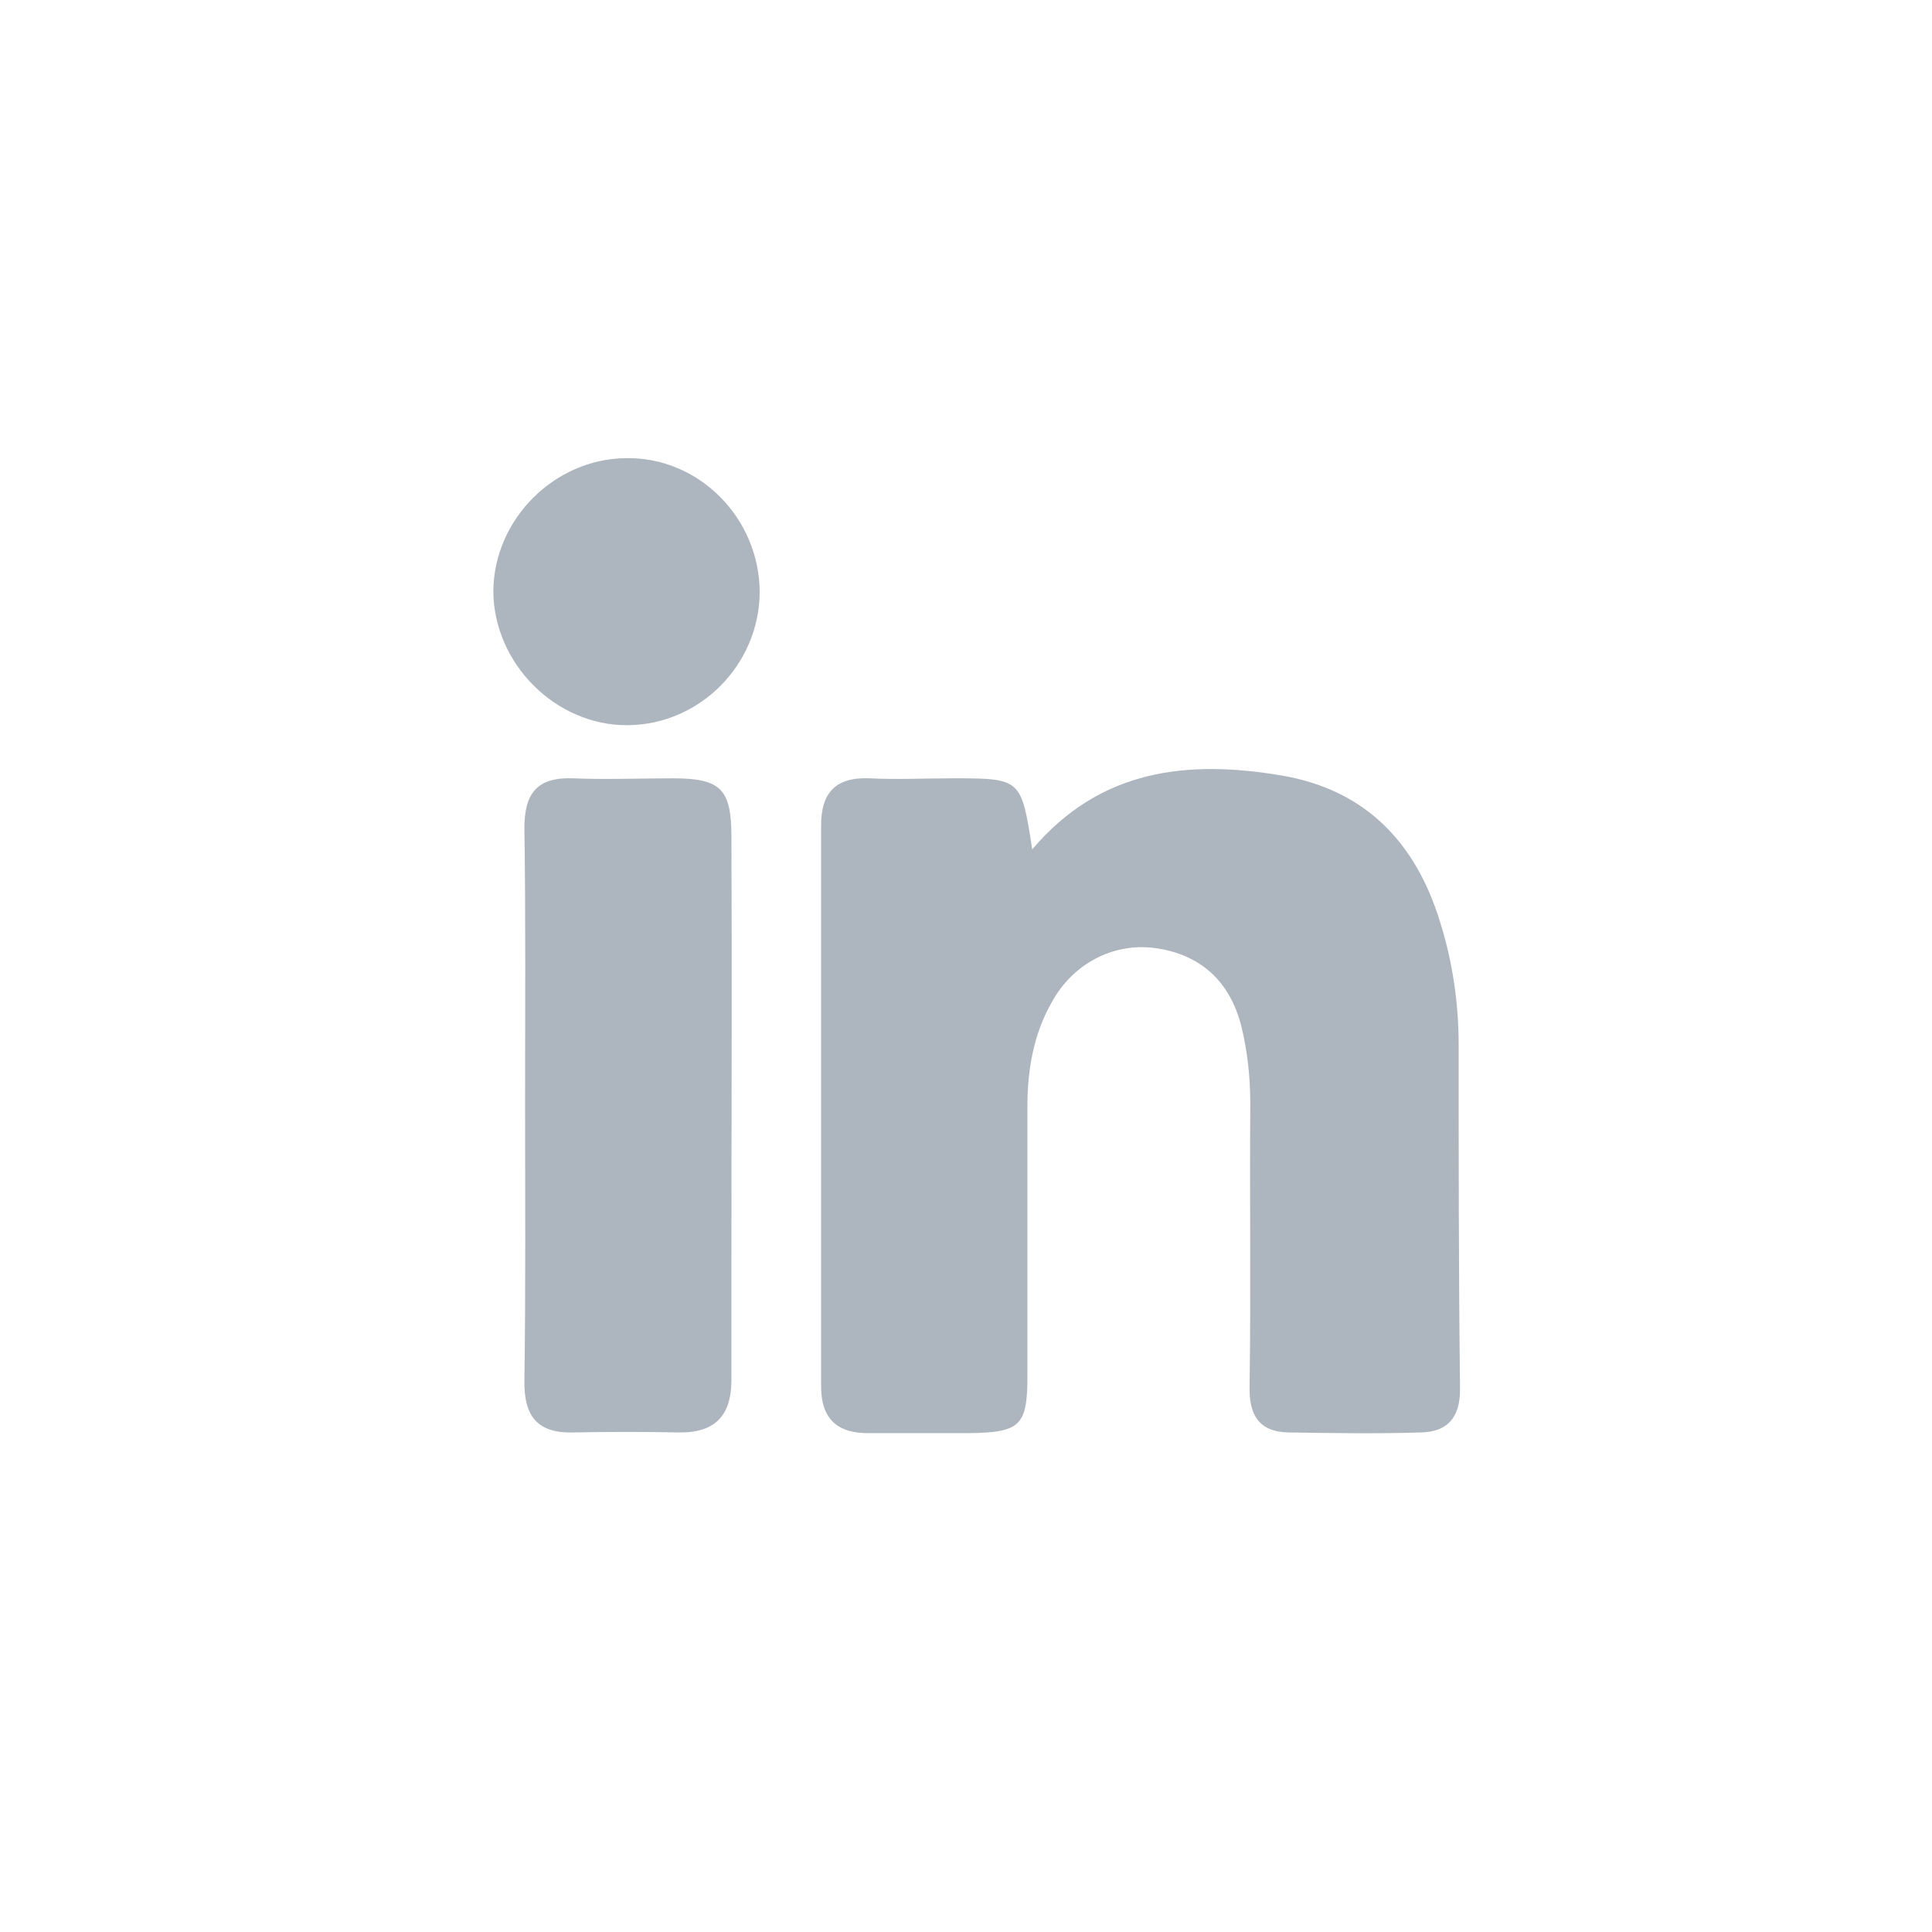 <?xml version="1.0" encoding="utf-8"?>
<!-- Generator: Adobe Illustrator 24.1.0, SVG Export Plug-In . SVG Version: 6.00 Build 0)  -->
<svg version="1.1" id="Layer_1" xmlns="http://www.w3.org/2000/svg" xmlns:xlink="http://www.w3.org/1999/xlink" x="0px" y="0px"
	 viewBox="-6 -6 28 28" style="enable-background:new 0 0 16 16;" xml:space="preserve">
<style type="text/css">
	.st0{fill:#ADB5BE;}
	.st1{fill:#020102;}
	.st2{fill:#065E87;}
	.st3{fill:#010206;}
	.st4{fill:#ADB5BE;}
</style>
<path class="st0" d="M2295.81,450.63c-99.3,0-198.6,0-297.9,0c-0.67-0.57-1.33-1.87-2,0c-1,0-2,0-3,0c0.16-2.19-1.66-1.73-2.77-1.92
	c-47.73-8.05-85.83-44.56-96.44-92.17c-0.66-2.95,0.23-6.58-2.75-8.87c0-0.67,0-1.33,0-2c0.49,0.22,0.85,0.09,0.85-0.47
	c0-0.53-0.33-0.73-0.85-0.53c0-100.3,0-200.6,0-300.9c0.23-0.32,0.47-0.63,0.7-0.95c-0.23-0.02-0.47-0.03-0.7-0.05
	c0-1.33,0-2.67,0-4c2.29,0.4,1.75-1.48,1.96-2.58c9.48-49,48.42-87.18,97.33-95.45c1.1-0.19,2.96,0.33,2.68-1.93c1,0,2,0,3,0
	c0.02,0.24,0.03,0.47,0.05,0.71c0.32-0.24,0.64-0.47,0.95-0.71c99.97,0,199.93,0,299.9,0c0.19,0.29,0.36,0.79,0.58,0.81
	c0.53,0.05,0.65-0.34,0.42-0.81c1,0,2,0,3,0c-0.34,2.3,1.57,1.75,2.66,1.93c47.86,8.09,86.88,45.84,96.51,93.13
	c0.67,3.29-0.34,7.25,2.8,9.9c0,0.67,0,1.33,0,2c-1.42,0.64-1.42,0.89,0,2c0,98.63,0,197.27,0,295.9c-0.74,0.25-0.97,0.82-0.9,1.52
	c0.05,0.53,0.33,0.83,0.9,0.48c0,0.67,0,1.33,0,2c-2.02,0.38-1.62,2.21-1.85,3.44c-9.07,50.35-47.68,88.98-97.54,97.57
	c-1.09,0.19-3-0.36-2.58,1.95c-1,0-2,0-3,0c0.34-0.58,0.02-0.84-0.5-0.9C2296.6,449.65,2296.02,449.86,2295.81,450.63z M2011,410.52
	c2.16,0.04,4.33,0.11,6.49,0.11c88.1,0.01,176.19-0.02,264.29,0.05c7.04,0,13.94-0.95,20.7-2.6c34.66-8.41,60.27-41.12,60.29-76.94
	c0.04-87.76,0.01-175.53,0.01-263.29c0-5.99-0.22-11.95-0.82-17.94c-3.95-39.5-38.56-71.12-78.17-71.13
	c-89.26-0.02-178.53-0.01-267.79,0c-1.66,0-3.33,0.08-4.99,0.12c-3.86-0.84-7.6,0.27-11.39,0.69c-37.42,4.2-68.85,39.19-68.85,76.74
	c-0.01,90.57,0.07,181.14-0.06,271.71c-0.03,21.39,6.25,40.32,20.66,56.16C1967.3,401.7,1987.13,410.81,2011,410.52z"/>
<path class="st1" d="M2402.77,67.76c-1.42-1.11-1.42-1.36,0-2C2402.77,66.43,2402.77,67.1,2402.77,67.76z"/>
<path class="st1" d="M2402.77,365.66c-0.57,0.34-0.84,0.04-0.9-0.48c-0.07-0.7,0.16-1.27,0.9-1.52
	C2402.77,364.33,2402.77,365,2402.77,365.66z"/>
<path class="st1" d="M1995.91,450.63c0.67-1.87,1.33-0.57,2,0C1997.24,450.63,1996.57,450.63,1995.91,450.63z"/>
<path class="st1" d="M2295.81,450.63c0.21-0.77,0.79-0.98,1.5-0.9c0.53,0.06,0.84,0.32,0.5,0.9
	C2297.14,450.63,2296.47,450.63,2295.81,450.63z"/>
<path class="st1" d="M1996.9-61.2c-0.32,0.24-0.64,0.47-0.95,0.71c-0.02-0.24-0.03-0.47-0.05-0.71
	C1996.24-61.2,1996.57-61.2,1996.9-61.2z"/>
<path class="st1" d="M2297.81-61.2c0.23,0.47,0.11,0.86-0.42,0.81c-0.22-0.02-0.39-0.53-0.58-0.81
	C2297.14-61.2,2297.47-61.2,2297.81-61.2z"/>
<path class="st1" d="M1890.94,42.76c0.23,0.02,0.47,0.03,0.7,0.05c-0.23,0.32-0.47,0.63-0.7,0.95
	C1890.94,43.43,1890.94,43.1,1890.94,42.76z"/>
<path class="st1" d="M1890.94,344.66c0.52-0.2,0.85,0,0.85,0.53c0,0.56-0.36,0.69-0.85,0.47
	C1890.94,345.33,1890.94,345,1890.94,344.66z"/>
<path class="st0" d="M2147.03,64.76c70.97,0.11,129.6,57.22,129.74,130.93c0.14,70.68-58.9,128.93-130.19,129.01
	c-71.23,0.09-132.16-58.89-129.74-135.26C2018.93,123.47,2074.28,64.67,2147.03,64.76z M2056.88,193.81
	c0.22,51.52,40.1,91.42,91.79,90.75c47.36-0.61,88.02-39.52,88.01-89.18c-0.01-52.47-42.43-91.82-92.21-90.59
	C2096.63,105.97,2056.9,145.39,2056.88,193.81z"/>
<path class="st0" d="M2287.92,28.77c13.7,0.06,24.86,11.4,24.88,25.31c0.03,13.28-11.46,24.62-24.98,24.67
	c-14.08,0.05-25.05-11.17-24.99-25.56C2262.87,39.77,2274.23,28.72,2287.92,28.77z"/>
<path class="st0" d="M2681.19,321.28c26.76-3.36,50.94-12.86,74.62-30.66c-35.2-4.18-57.45-21.45-70.65-53.83
	c11.28,3.25,20.48,0.66,33.79,0.21c-38.31-13.41-57.46-37.76-60.48-75.75c10.82,4.14,20.23,8.22,32.58,8.69
	c-31.56-28.56-40.37-61.14-21.62-100.71c16.76,18.59,34.15,34.98,54.88,47.49c28.84,17.39,59.89,27.87,93.43,31.08
	c6.27,0.6,8.15-0.16,7.31-7.73c-3.58-32.44,9.15-57.88,36.92-74.7c27.63-16.74,60.26-14.13,86.03,6.8c7.22,5.87,13.08,6,20.82,3.35
	c10.84-3.71,21.48-7.82,31.73-13.19c-0.59,9.77-0.59,9.77-24.13,37.62c11.52,0.38,21.4-3.88,33.8-6.91
	c-6.34,12.77-14.41,21-23.65,28.01c-6.97,5.29-10.06,11.02-10.3,20.42c-2.46,96.53-65.32,184.74-162.35,207.75
	c-56.97,13.51-111.38,6.67-162.29-23.28C2660.82,320.2,2672.02,327.2,2681.19,321.28z"/>
<path class="st2" d="M2674.4,332.66c-9.83,6.34-21.84-1.17-31.7,5c-1.32-0.91-3.7-1.74-3.78-2.75c-0.26-3.43,2.72-2.26,4.52-2.27
	C2653.76,332.56,2664.08,332.63,2674.4,332.66z"/>
<path class="st0" d="M2975.52,452.49c-99.3,0-198.6,0-297.9,0c-0.67-0.57-1.33-1.87-2,0c-1,0-2,0-3,0c0.16-2.19-1.66-1.73-2.77-1.92
	c-47.73-8.05-85.83-44.56-96.44-92.17c-0.66-2.95,0.23-6.58-2.75-8.87c0-0.67,0-1.33,0-2c0.49,0.22,0.85,0.09,0.85-0.47
	c0-0.53-0.33-0.73-0.85-0.53c0-100.3,0-200.6,0-300.9c0.23-0.32,0.47-0.63,0.7-0.95c-0.23-0.02-0.47-0.03-0.7-0.05
	c0-1.33,0-2.67,0-4c2.29,0.4,1.75-1.48,1.96-2.58c9.48-49,48.42-87.18,97.33-95.45c1.1-0.19,2.96,0.33,2.68-1.93c1,0,2,0,3,0
	c0.02,0.24,0.03,0.47,0.05,0.71c0.32-0.24,0.64-0.47,0.95-0.71c99.97,0,199.93,0,299.9,0c0.19,0.29,0.36,0.79,0.58,0.81
	c0.53,0.05,0.65-0.34,0.42-0.81c1,0,2,0,3,0c-0.34,2.3,1.57,1.75,2.66,1.93c47.86,8.09,86.88,45.84,96.51,93.13
	c0.67,3.29-0.34,7.25,2.8,9.9c0,0.67,0,1.33,0,2c-1.42,0.64-1.42,0.89,0,2c0,98.63,0,197.27,0,295.9c-0.74,0.25-0.97,0.82-0.9,1.52
	c0.05,0.53,0.33,0.83,0.9,0.48c0,0.67,0,1.33,0,2c-2.02,0.38-1.62,2.21-1.85,3.44c-9.07,50.35-47.68,88.98-97.54,97.57
	c-1.09,0.19-3-0.36-2.58,1.95c-1,0-2,0-3,0c0.34-0.58,0.02-0.84-0.5-0.9C2976.31,451.51,2975.74,451.72,2975.52,452.49z
	 M2690.72,412.38c2.16,0.04,4.33,0.11,6.49,0.11c88.1,0.01,176.19-0.02,264.29,0.05c7.04,0,13.94-0.95,20.7-2.6
	c34.66-8.41,60.27-41.12,60.29-76.94c0.04-87.76,0.01-175.53,0.01-263.29c0-5.99-0.22-11.95-0.82-17.94
	c-3.95-39.5-38.56-71.12-78.17-71.13c-89.26-0.02-178.53-0.01-267.79,0c-1.66,0-3.33,0.08-4.99,0.12c-3.86-0.84-7.6,0.27-11.39,0.69
	c-37.42,4.2-68.85,39.19-68.85,76.74c-0.01,90.57,0.07,181.14-0.06,271.71c-0.03,21.39,6.25,40.32,20.66,56.16
	C2647.01,403.56,2666.85,412.67,2690.72,412.38z"/>
<path class="st1" d="M3082.49,367.52c-0.57,0.34-0.84,0.04-0.9-0.48c-0.07-0.7,0.16-1.27,0.9-1.52
	C3082.49,366.19,3082.49,366.86,3082.49,367.52z"/>
<path class="st3" d="M3946.96-63.33c-1.14,0.82-2.28,1.64-3.41,2.46c-0.08-0.82-0.16-1.64-0.23-2.46
	C3944.53-63.33,3945.74-63.33,3946.96-63.33z"/>
<path class="st3" d="M4016.27-63.33c-0.08,0.82-0.16,1.64-0.23,2.46c-1.14-0.82-2.28-1.64-3.41-2.46
	C4013.84-63.33,4015.05-63.33,4016.27-63.33z"/>
<path class="st3" d="M3305.06,170.13c0.83,0.07,1.67,0.13,2.5,0.2c-0.83,1.15-1.67,2.3-2.5,3.45
	C3305.06,172.57,3305.06,171.35,3305.06,170.13z"/>
<path class="st3" d="M3953.23,177.43c-0.83-1.14-1.65-2.29-2.48-3.43c0.83-0.07,1.65-0.15,2.48-0.22
	C3953.23,175,3953.23,176.21,3953.23,177.43z"/>
<path class="st3" d="M3305.06,246.74c0.84,1.15,1.68,2.31,2.52,3.46c-0.84,0.06-1.68,0.13-2.52,0.19
	C3305.06,249.17,3305.06,247.95,3305.06,246.74z"/>
<path class="st3" d="M3953.23,250.39c-0.84-0.06-1.68-0.13-2.52-0.19c0.84-1.15,1.68-2.31,2.52-3.46
	C3953.23,247.95,3953.23,249.17,3953.23,250.39z"/>
<path class="st3" d="M3943.31,483.85c0.07-0.83,0.14-1.65,0.21-2.48c1.15,0.83,2.29,1.65,3.44,2.48
	C3945.74,483.85,3944.53,483.85,3943.31,483.85z"/>
<path class="st3" d="M4008.97,483.85c1.14-0.82,2.28-1.64,3.41-2.46c0.08,0.82,0.16,1.64,0.23,2.46
	C4011.4,483.85,4010.19,483.85,4008.97,483.85z"/>
<path class="st4" d="M-60.86,12.5c1.01-0.13,1.91-0.48,2.8-1.15c-1.32-0.16-2.16-0.81-2.65-2.02c0.42,0.12,0.77,0.02,1.27,0.01
	c-1.44-0.5-2.16-1.42-2.27-2.85c0.41,0.16,0.76,0.31,1.22,0.33c-1.19-1.07-1.52-2.3-0.81-3.78c0.63,0.7,1.28,1.31,2.06,1.78
	c1.08,0.65,2.25,1.05,3.51,1.17c0.24,0.02,0.31-0.01,0.27-0.29c-0.13-1.22,0.34-2.17,1.39-2.81c1.04-0.63,2.26-0.53,3.23,0.26
	c0.27,0.22,0.49,0.23,0.78,0.13c0.41-0.14,0.81-0.29,1.19-0.5c-0.02,0.37-0.02,0.37-0.91,1.41c0.43,0.01,0.8-0.15,1.27-0.26
	c-0.24,0.48-0.54,0.79-0.89,1.05c-0.26,0.2-0.38,0.41-0.39,0.77c-0.09,3.63-2.45,6.94-6.1,7.8c-2.14,0.51-4.18,0.25-6.1-0.87
	C-61.63,12.46-61.2,12.72-60.86,12.5z"/>
<path class="st4" d="M-29.82,10.95c0-0.88-0.02-1.77,0.01-2.65c0.01-0.4-0.11-0.56-0.51-0.49c-0.64,0.12-0.85-0.16-0.75-0.77
	c0.02-0.15,0-0.3,0-0.45c0-0.9,0-0.93,0.91-1c0.37-0.03,0.33-0.24,0.34-0.48c0.03-0.62-0.07-1.25,0.11-1.86
	c0.33-1.07,1.09-1.7,2.21-1.76c0.62-0.03,1.25,0.01,1.87-0.01c0.35-0.01,0.47,0.14,0.43,0.46c-0.01,0.09,0,0.17,0,0.26
	c-0.01,0.45,0.15,1.01-0.06,1.33c-0.24,0.37-0.83,0.11-1.27,0.14c-0.42,0.03-0.63,0.22-0.64,0.64c0,0.04,0,0.09,0,0.13
	c-0.04,1.14-0.04,1.14,1.1,1.14c0.81,0,0.81,0,0.76,0.81c0,0.04,0,0.09-0.01,0.13c-0.08,1.26-0.08,1.28-1.35,1.29
	c-0.39,0-0.51,0.11-0.51,0.51c0.02,1.77,0,3.53,0.02,5.3c0,0.41-0.09,0.58-0.54,0.55c-0.54-0.04-1.08-0.04-1.61,0
	c-0.45,0.03-0.53-0.15-0.52-0.55C-29.8,12.72-29.82,11.84-29.82,10.95z"/>
<g>
	<path class="st4" d="M8.96,6.31c0.99-1.17,2.26-1.3,3.62-1.07c1.22,0.21,1.94,0.98,2.29,2.12c0.18,0.57,0.27,1.17,0.27,1.78
		c0,1.67,0,3.33,0.02,5c0,0.4-0.18,0.61-0.56,0.62c-0.64,0.02-1.28,0.01-1.93,0c-0.43-0.01-0.57-0.26-0.56-0.67
		c0.02-1.36,0-2.73,0.01-4.09c0-0.39-0.04-0.76-0.13-1.13c-0.17-0.66-0.6-1.04-1.25-1.13c-0.6-0.08-1.19,0.22-1.5,0.79
		C8.98,8.99,8.89,9.5,8.89,10.03c0,1.3,0,2.61,0,3.91c0,0.72-0.1,0.82-0.84,0.83c-0.48,0-0.96,0-1.44,0
		c-0.47,0.01-0.71-0.2-0.71-0.68c0-2.71,0-5.42,0-8.13c0-0.47,0.21-0.7,0.7-0.68c0.4,0.02,0.8,0,1.2,0C8.8,5.28,8.8,5.28,8.96,6.31z
		"/>
	<path class="st4" d="M1.61,9.97C1.61,8.65,1.62,7.32,1.6,6C1.6,5.49,1.79,5.26,2.31,5.28c0.48,0.02,0.96,0,1.44,0
		c0.69,0,0.85,0.15,0.85,0.84c0.01,2.05,0,4.09,0,6.14c0,0.58,0,1.16,0,1.74c0,0.52-0.24,0.77-0.77,0.76c-0.5-0.01-1-0.01-1.5,0
		C1.8,14.78,1.59,14.54,1.6,14C1.62,12.66,1.61,11.31,1.61,9.97z"/>
	<path class="st4" d="M5.01,2.59C5,3.63,4.15,4.5,3.1,4.51c-1.05,0.01-1.95-0.9-1.95-1.95c0.01-1.03,0.88-1.91,1.92-1.92
		C4.13,0.62,5.01,1.51,5.01,2.59z"/>
</g>
</svg>
